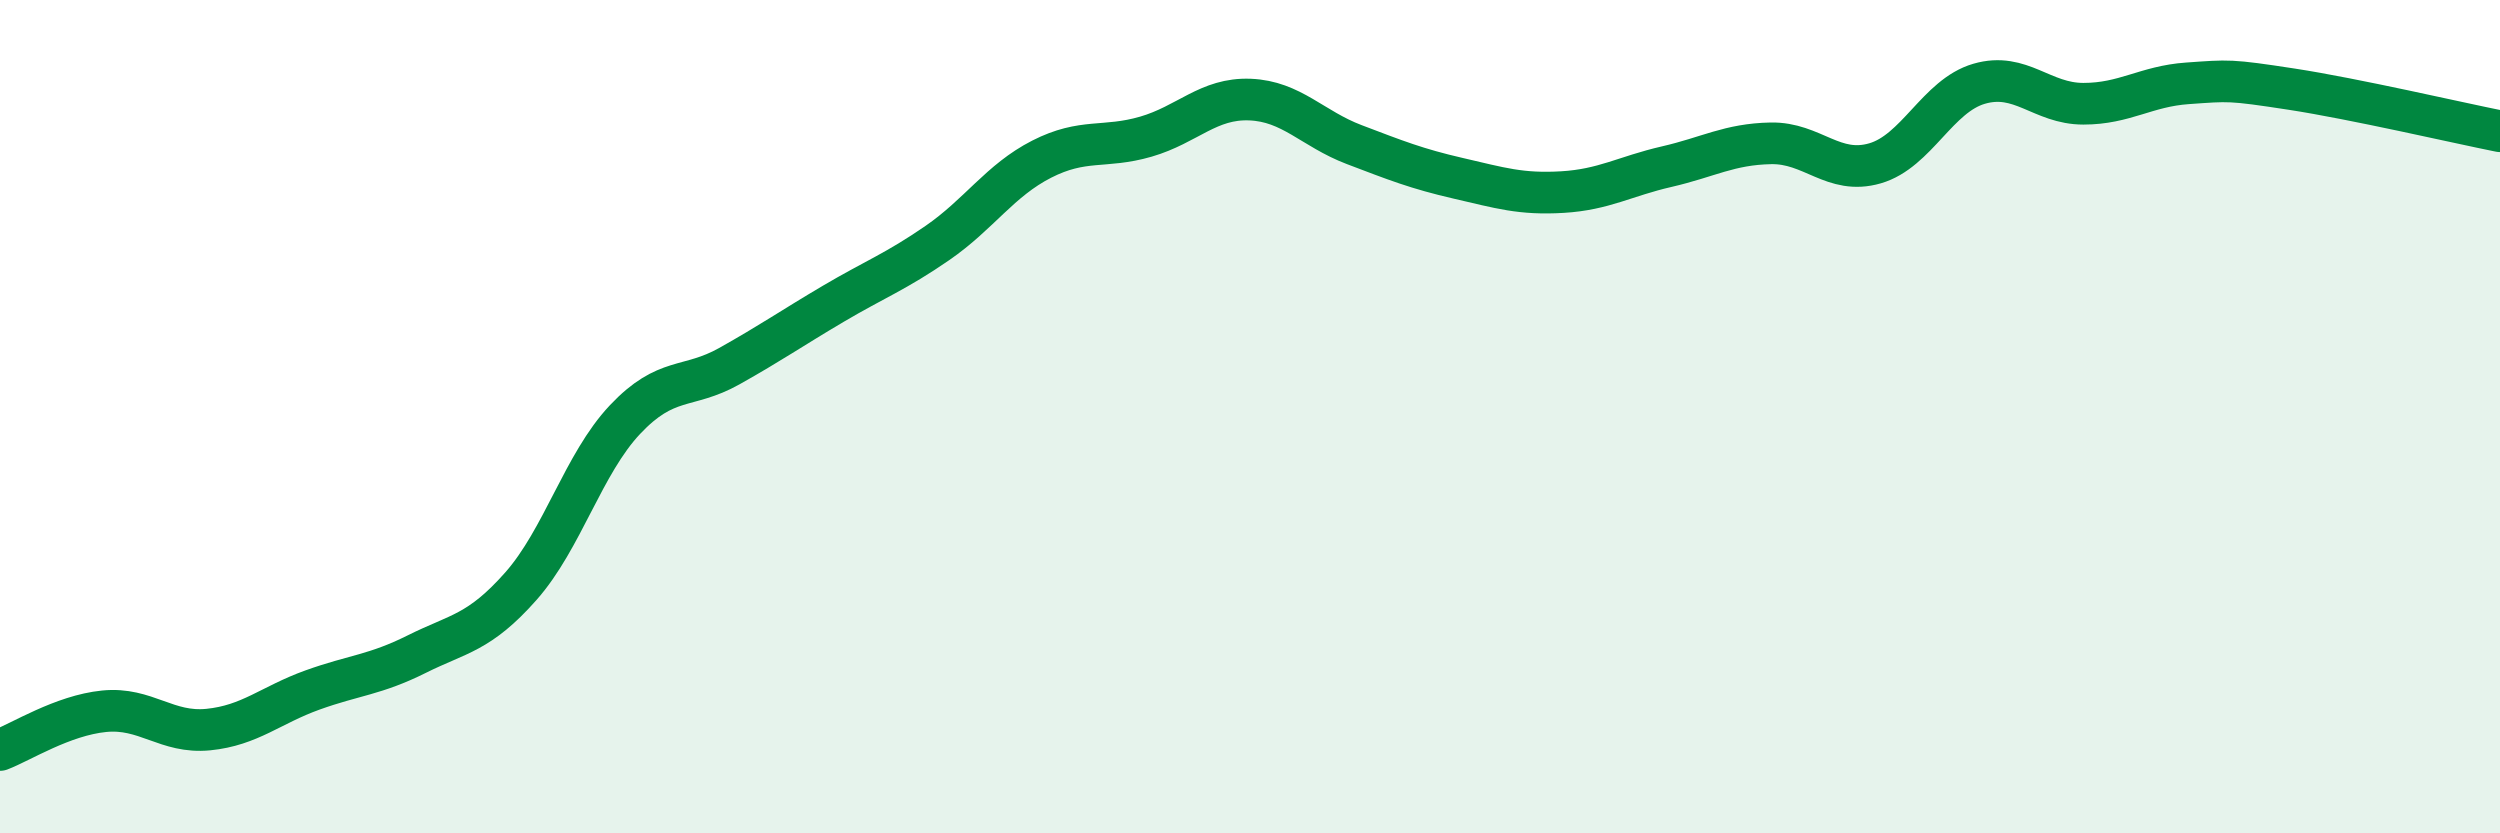 
    <svg width="60" height="20" viewBox="0 0 60 20" xmlns="http://www.w3.org/2000/svg">
      <path
        d="M 0,18 C 0.5,17.81 1.5,17.17 2.5,17.07 C 3.5,16.97 4,17.61 5,17.51 C 6,17.41 6.5,16.92 7.5,16.56 C 8.5,16.2 9,16.2 10,15.7 C 11,15.2 11.5,15.2 12.5,14.07 C 13.5,12.94 14,11.13 15,10.07 C 16,9.01 16.5,9.35 17.5,8.79 C 18.5,8.23 19,7.88 20,7.29 C 21,6.7 21.5,6.52 22.5,5.83 C 23.5,5.14 24,4.33 25,3.82 C 26,3.31 26.5,3.57 27.5,3.28 C 28.5,2.99 29,2.35 30,2.39 C 31,2.43 31.5,3.09 32.5,3.47 C 33.5,3.85 34,4.05 35,4.28 C 36,4.51 36.5,4.67 37.5,4.61 C 38.5,4.55 39,4.23 40,4 C 41,3.77 41.5,3.46 42.5,3.44 C 43.5,3.42 44,4.21 45,3.92 C 46,3.63 46.5,2.3 47.5,2.01 C 48.5,1.72 49,2.49 50,2.49 C 51,2.49 51.5,2.07 52.5,2 C 53.5,1.93 53.5,1.91 55,2.14 C 56.5,2.37 59,2.95 60,3.15L60 20L0 20Z"
        fill="#008740"
        opacity="0.1"
        stroke-linecap="round"
        stroke-linejoin="round"
      />
      <path
        d="M 0,18 C 0.5,17.81 1.5,17.17 2.5,17.07 C 3.5,16.97 4,17.61 5,17.51 C 6,17.41 6.5,16.92 7.5,16.56 C 8.5,16.2 9,16.2 10,15.7 C 11,15.2 11.5,15.2 12.5,14.07 C 13.5,12.94 14,11.13 15,10.07 C 16,9.01 16.5,9.35 17.5,8.79 C 18.5,8.23 19,7.88 20,7.29 C 21,6.7 21.5,6.52 22.5,5.83 C 23.5,5.14 24,4.33 25,3.82 C 26,3.31 26.5,3.57 27.5,3.28 C 28.5,2.99 29,2.35 30,2.39 C 31,2.43 31.5,3.09 32.5,3.47 C 33.5,3.85 34,4.05 35,4.28 C 36,4.51 36.5,4.67 37.5,4.61 C 38.5,4.55 39,4.23 40,4 C 41,3.77 41.5,3.46 42.5,3.44 C 43.5,3.42 44,4.21 45,3.92 C 46,3.63 46.5,2.3 47.5,2.01 C 48.5,1.72 49,2.49 50,2.49 C 51,2.49 51.5,2.07 52.5,2 C 53.5,1.93 53.5,1.91 55,2.14 C 56.5,2.37 59,2.95 60,3.15"
        stroke="#008740"
        stroke-width="1"
        fill="none"
        stroke-linecap="round"
        stroke-linejoin="round"
      />
    </svg>
  